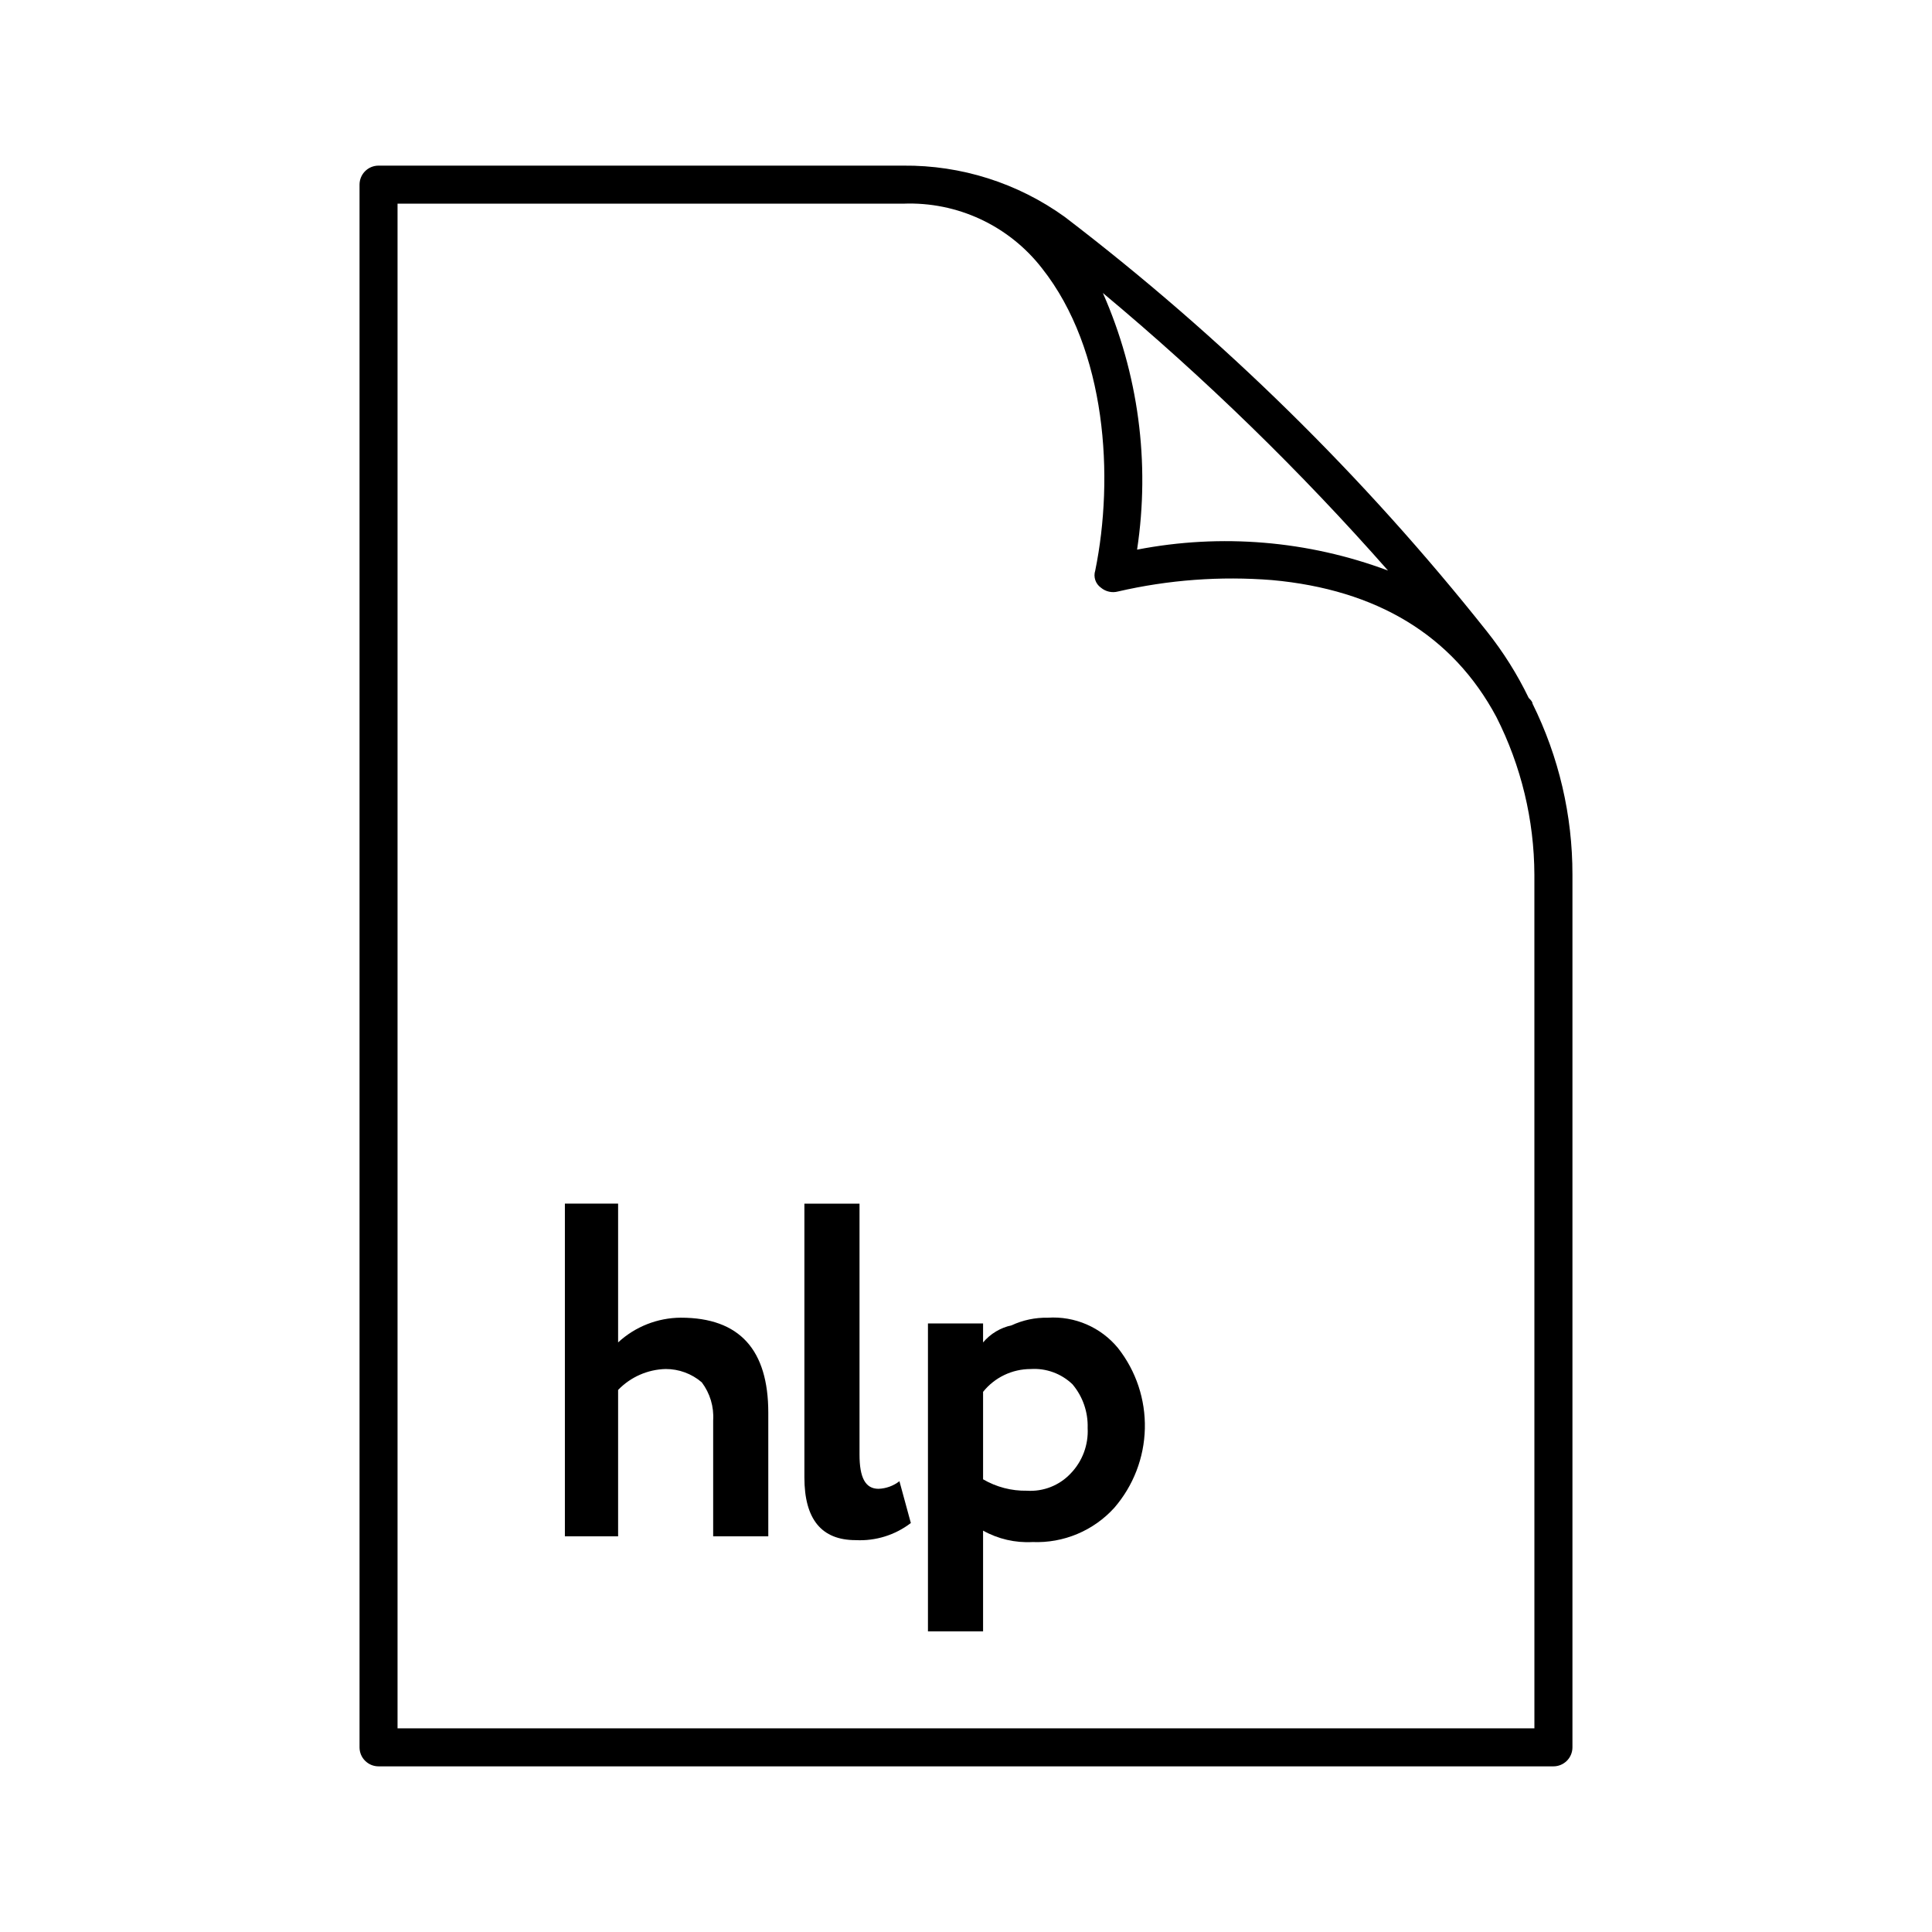 <?xml version="1.0" encoding="UTF-8"?>
<!-- Uploaded to: ICON Repo, www.svgrepo.com, Generator: ICON Repo Mixer Tools -->
<svg fill="#000000" width="800px" height="800px" version="1.1" viewBox="144 144 512 512" xmlns="http://www.w3.org/2000/svg">
 <g>
  <path d="m550.13 330.47c0-0.504-0.504-1.008-1.008-1.512-3.027-6.269-6.746-12.184-11.082-17.633-32.602-41.09-70.172-77.98-111.85-109.83-12.457-8.98-27.461-13.75-42.824-13.602h-139.05c-2.781 0-5.035 2.254-5.035 5.039v414.13c0 1.34 0.527 2.621 1.473 3.562 0.945 0.945 2.227 1.477 3.562 1.477h311.36c1.336 0 2.617-0.531 3.562-1.477 0.945-0.941 1.477-2.223 1.477-3.562v-231.25c0.023-15.73-3.598-31.25-10.582-45.344zm-38.289-35.266c-21.23-7.945-44.246-9.863-66.504-5.543 3.496-23.074 0.352-46.664-9.066-68.016 27.031 22.551 52.297 47.145 75.57 73.559zm38.793 306.82h-301.28v-404.05h134.01c14.309-0.566 28.004 5.816 36.781 17.129 17.129 21.664 19.145 55.418 14.105 80.105-0.543 1.68 0.07 3.516 1.512 4.535 1.258 1.051 2.949 1.43 4.535 1.004 13.367-3.09 27.129-4.109 40.809-3.019 27.711 2.519 47.863 14.609 59.449 36.273 6.57 12.961 10.023 27.281 10.074 41.816z"/>
  <path d="m324.43 493.2c-6.164 0.031-12.094 2.367-16.625 6.551v-36.777h-14.105v88.164h14.105v-38.793c3.309-3.43 7.832-5.422 12.598-5.543 3.508-0.012 6.906 1.242 9.57 3.527 2.184 2.891 3.254 6.465 3.023 10.078v30.73h14.609v-32.746c0-16.625-7.555-25.191-23.176-25.191z"/>
  <path d="m376.82 538.55c-3.527 0-5.039-3.023-5.039-9.07v-66.5h-14.609v72.547c0 11.082 4.535 16.625 13.602 16.625 5.254 0.27 10.434-1.336 14.609-4.535l-3.023-11.082c-1.586 1.238-3.527 1.941-5.539 2.016z"/>
  <path d="m440.3 501.27c-4.547-5.543-11.492-8.547-18.641-8.062-3.305-0.066-6.578 0.621-9.574 2.016-2.953 0.629-5.609 2.227-7.559 4.535v-5.039h-14.609v81.617h14.609v-26.703c3.996 2.227 8.535 3.273 13.102 3.023 8.207 0.34 16.145-2.984 21.664-9.066 5.055-5.84 7.922-13.258 8.105-20.98 0.184-7.723-2.324-15.27-7.098-21.34zm-12.594 33.25h-0.004c-2.992 3.164-7.242 4.824-11.586 4.535-4.066 0.074-8.078-0.973-11.59-3.023v-23.176c3.062-3.824 7.699-6.047 12.598-6.047 4.098-0.273 8.117 1.191 11.082 4.031 2.731 3.234 4.164 7.359 4.031 11.59 0.238 4.484-1.402 8.867-4.535 12.09z"/>
 </g>
</svg>